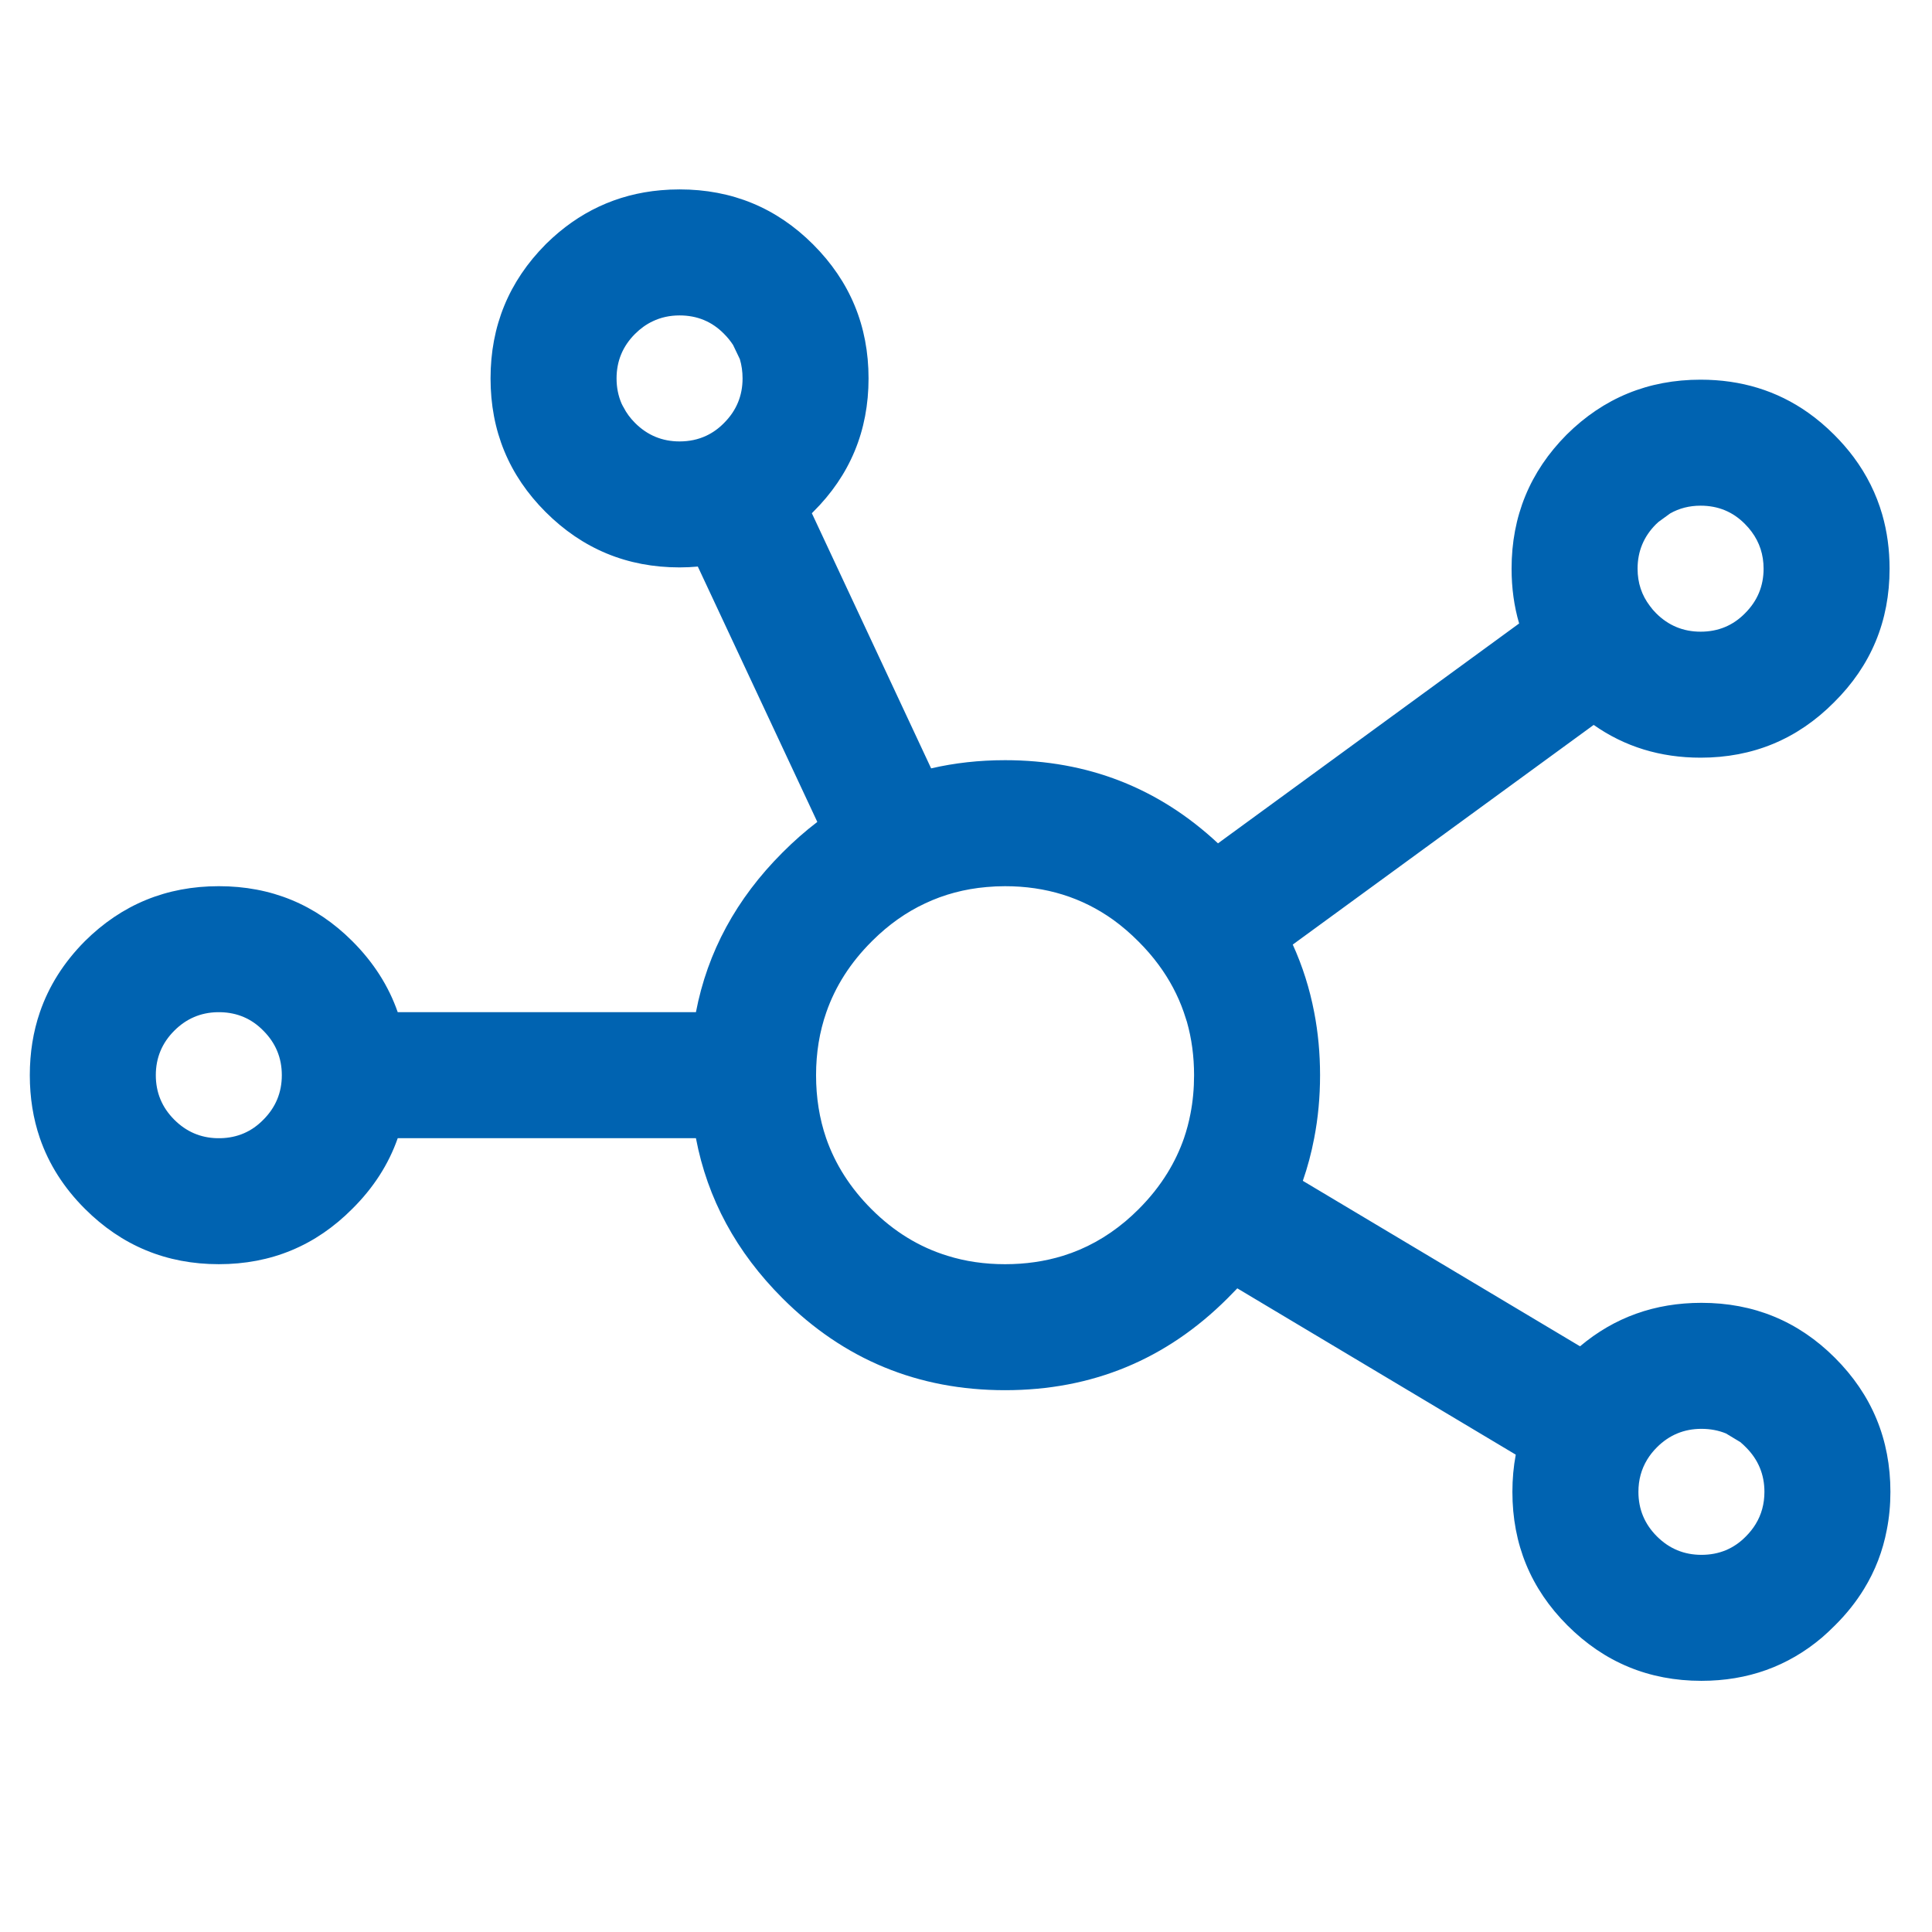 <?xml version="1.0" encoding="utf-8"?>
<!-- Generator: Adobe Illustrator 16.0.0, SVG Export Plug-In . SVG Version: 6.00 Build 0)  -->
<!DOCTYPE svg PUBLIC "-//W3C//DTD SVG 1.1//EN" "http://www.w3.org/Graphics/SVG/1.1/DTD/svg11.dtd">
<svg version="1.1" id="Layer_2" xmlns="http://www.w3.org/2000/svg" xmlns:xlink="http://www.w3.org/1999/xlink" x="0px" y="0px"
	 width="230px" height="230px" viewBox="0 0 230 230" enable-background="new 0 0 230 230" xml:space="preserve">
<path fill-rule="evenodd" clip-rule="evenodd" fill="#0063B1" d="M202.45,60.2c-1.331,0-2.539,0.308-3.625,0.925l-1.375,1
	c-0.104,0.087-0.204,0.179-0.3,0.275c-1.467,1.467-2.2,3.233-2.2,5.3c0,1.686,0.491,3.169,1.475,4.45
	c0.213,0.296,0.455,0.58,0.726,0.85c1.466,1.467,3.233,2.2,5.3,2.2c2.1,0,3.866-0.733,5.3-2.2c1.467-1.467,2.2-3.233,2.2-5.3
	c0-1.657-0.476-3.124-1.425-4.4c-0.227-0.309-0.484-0.609-0.775-0.9C206.316,60.933,204.55,60.2,202.45,60.2z M179.95,67.7
	c0-6.233,2.184-11.55,6.55-15.95c4.4-4.367,9.717-6.55,15.95-6.55c4.827,0,9.094,1.308,12.8,3.925c1.082,0.765,2.115,1.64,3.1,2.625
	c0.86,0.86,1.636,1.751,2.325,2.675c1.559,2.097,2.691,4.372,3.4,6.825c0.583,2.026,0.875,4.176,0.875,6.45
	c0,6.233-2.2,11.533-6.601,15.9c-4.366,4.4-9.666,6.6-15.899,6.6c-4.785,0-9.026-1.3-12.726-3.9L153.9,112.45
	c1.161,2.557,2.012,5.24,2.55,8.05c0.467,2.405,0.7,4.905,0.7,7.5s-0.233,5.095-0.7,7.5c-0.331,1.743-0.781,3.435-1.351,5.075
	l33,19.7c4.093-3.45,8.91-5.176,14.45-5.176c6.233,0,11.533,2.184,15.9,6.551c4.399,4.399,6.6,9.716,6.6,15.949
	c0,1.561-0.142,3.061-0.425,4.5c-0.479,2.539-1.387,4.897-2.725,7.075c-0.935,1.528-2.085,2.97-3.45,4.325
	c-0.508,0.511-1.024,0.994-1.55,1.45c-4.058,3.434-8.841,5.149-14.351,5.149c-6.233,0-11.55-2.199-15.95-6.6
	c-4.366-4.366-6.55-9.667-6.55-15.9c0-1.531,0.134-3.006,0.4-4.425l-33.15-19.8c-0.377,0.394-0.76,0.785-1.149,1.175
	c-7.301,7.3-16.134,10.95-26.5,10.95c-10.367,0-19.2-3.65-26.5-10.95c-5.498-5.497-8.931-11.848-10.3-19.05h-35.5
	c-1.086,3.104-2.886,5.905-5.4,8.4c-4.367,4.399-9.667,6.6-15.9,6.6c-6.233,0-11.55-2.2-15.95-6.6
	c-2.495-2.495-4.279-5.296-5.35-8.4c-0.8-2.328-1.2-4.828-1.2-7.5c0-2.668,0.4-5.168,1.2-7.5c1.069-3.116,2.852-5.933,5.35-8.45
	c4.4-4.367,9.717-6.55,15.95-6.55c6.233,0,11.534,2.183,15.9,6.55c2.517,2.517,4.316,5.334,5.4,8.45h35.5
	c1.375-7.175,4.808-13.508,10.3-19c1.333-1.339,2.717-2.556,4.15-3.65l-14.225-30.4c-0.71,0.066-1.436,0.1-2.175,0.1
	c-6.233,0-11.55-2.2-15.95-6.6c-4.367-4.367-6.55-9.667-6.55-15.9c0-6.233,2.184-11.55,6.55-15.95
	c0.044-0.044,0.085-0.085,0.125-0.125c1.911-1.869,3.986-3.327,6.225-4.375c2.28-1.068,4.73-1.718,7.35-1.95
	c0.738-0.066,1.488-0.1,2.25-0.1c6.233,0,11.533,2.184,15.9,6.55c4.4,4.4,6.6,9.717,6.6,15.95c0,6.233-2.2,11.534-6.6,15.9
	c-0.049,0.049-0.099,0.1-0.15,0.15l14.2,30.375c2.799-0.65,5.733-0.975,8.8-0.975c9.83,0,18.28,3.3,25.35,9.9l35.85-26.175
	C180.25,72.181,179.95,70.006,179.95,67.7z M140.925,120.5c-0.698-2.008-1.698-3.891-3-5.65c-0.703-0.954-1.495-1.871-2.375-2.75
	c-0.967-0.974-1.975-1.841-3.024-2.6c-3.73-2.667-8.021-4-12.875-4c-0.744,0-1.478,0.033-2.2,0.1
	c-2.617,0.227-5.059,0.877-7.325,1.95c-2.247,1.049-4.322,2.516-6.225,4.4c-0.047,0.046-0.097,0.096-0.15,0.15
	c-2.508,2.508-4.299,5.308-5.375,8.4c-0.817,2.334-1.225,4.834-1.225,7.5c0,2.668,0.4,5.168,1.2,7.5
	c1.083,3.116,2.883,5.934,5.4,8.45c2.667,2.666,5.683,4.517,9.05,5.55c2.133,0.667,4.417,1,6.851,1c2.433,0,4.733-0.333,6.899-1
	c2.688-0.833,5.164-2.2,7.425-4.1c0.534-0.451,1.06-0.935,1.575-1.45c1.348-1.348,2.49-2.781,3.425-4.3
	c0.813-1.319,1.473-2.703,1.976-4.15c0.323-0.944,0.582-1.919,0.774-2.925c0.284-1.462,0.426-2.987,0.426-4.575
	c0-2.232-0.284-4.35-0.851-6.35C141.183,121.263,141.058,120.88,140.925,120.5z M26.25,120.5h-0.4c-1.979,0.046-3.679,0.779-5.1,2.2
	c-1.467,1.467-2.2,3.233-2.2,5.3s0.733,3.833,2.2,5.3c1.421,1.421,3.121,2.154,5.1,2.2h0.4c2.011-0.046,3.711-0.779,5.1-2.2
	c1.467-1.467,2.2-3.233,2.2-5.3s-0.733-3.833-2.2-5.3C29.961,121.279,28.261,120.546,26.25,120.5z M87.275,41.075
	c-0.301-0.468-0.659-0.91-1.075-1.325c-1.434-1.467-3.2-2.2-5.3-2.2c-1.161,0-2.227,0.233-3.2,0.7c-0.757,0.357-1.457,0.857-2.1,1.5
	c-1.467,1.467-2.2,3.233-2.2,5.3c0,1.081,0.2,2.081,0.6,3l0.15,0.3c0.021,0.045,0.046,0.086,0.075,0.125
	c0.338,0.671,0.796,1.296,1.375,1.875c1.467,1.467,3.233,2.2,5.3,2.2c1.159,0,2.218-0.225,3.175-0.675
	c0.774-0.36,1.482-0.868,2.125-1.525c1.466-1.467,2.2-3.233,2.2-5.3c0-0.81-0.108-1.576-0.325-2.3L87.275,41.075z M195.05,177.6
	c0,2.067,0.733,3.834,2.2,5.301c1.467,1.466,3.233,2.199,5.3,2.199c2.101,0,3.867-0.733,5.3-2.199
	c0.454-0.454,0.837-0.938,1.15-1.45c0.7-1.139,1.05-2.422,1.05-3.851c0-2.066-0.733-3.833-2.2-5.3
	c-0.221-0.226-0.445-0.435-0.675-0.625l-1.7-1.024c-0.893-0.367-1.867-0.551-2.925-0.551c-2.066,0-3.833,0.733-5.3,2.2
	c-0.458,0.458-0.841,0.941-1.15,1.45C195.4,174.896,195.05,176.179,195.05,177.6z"/>
</svg>
